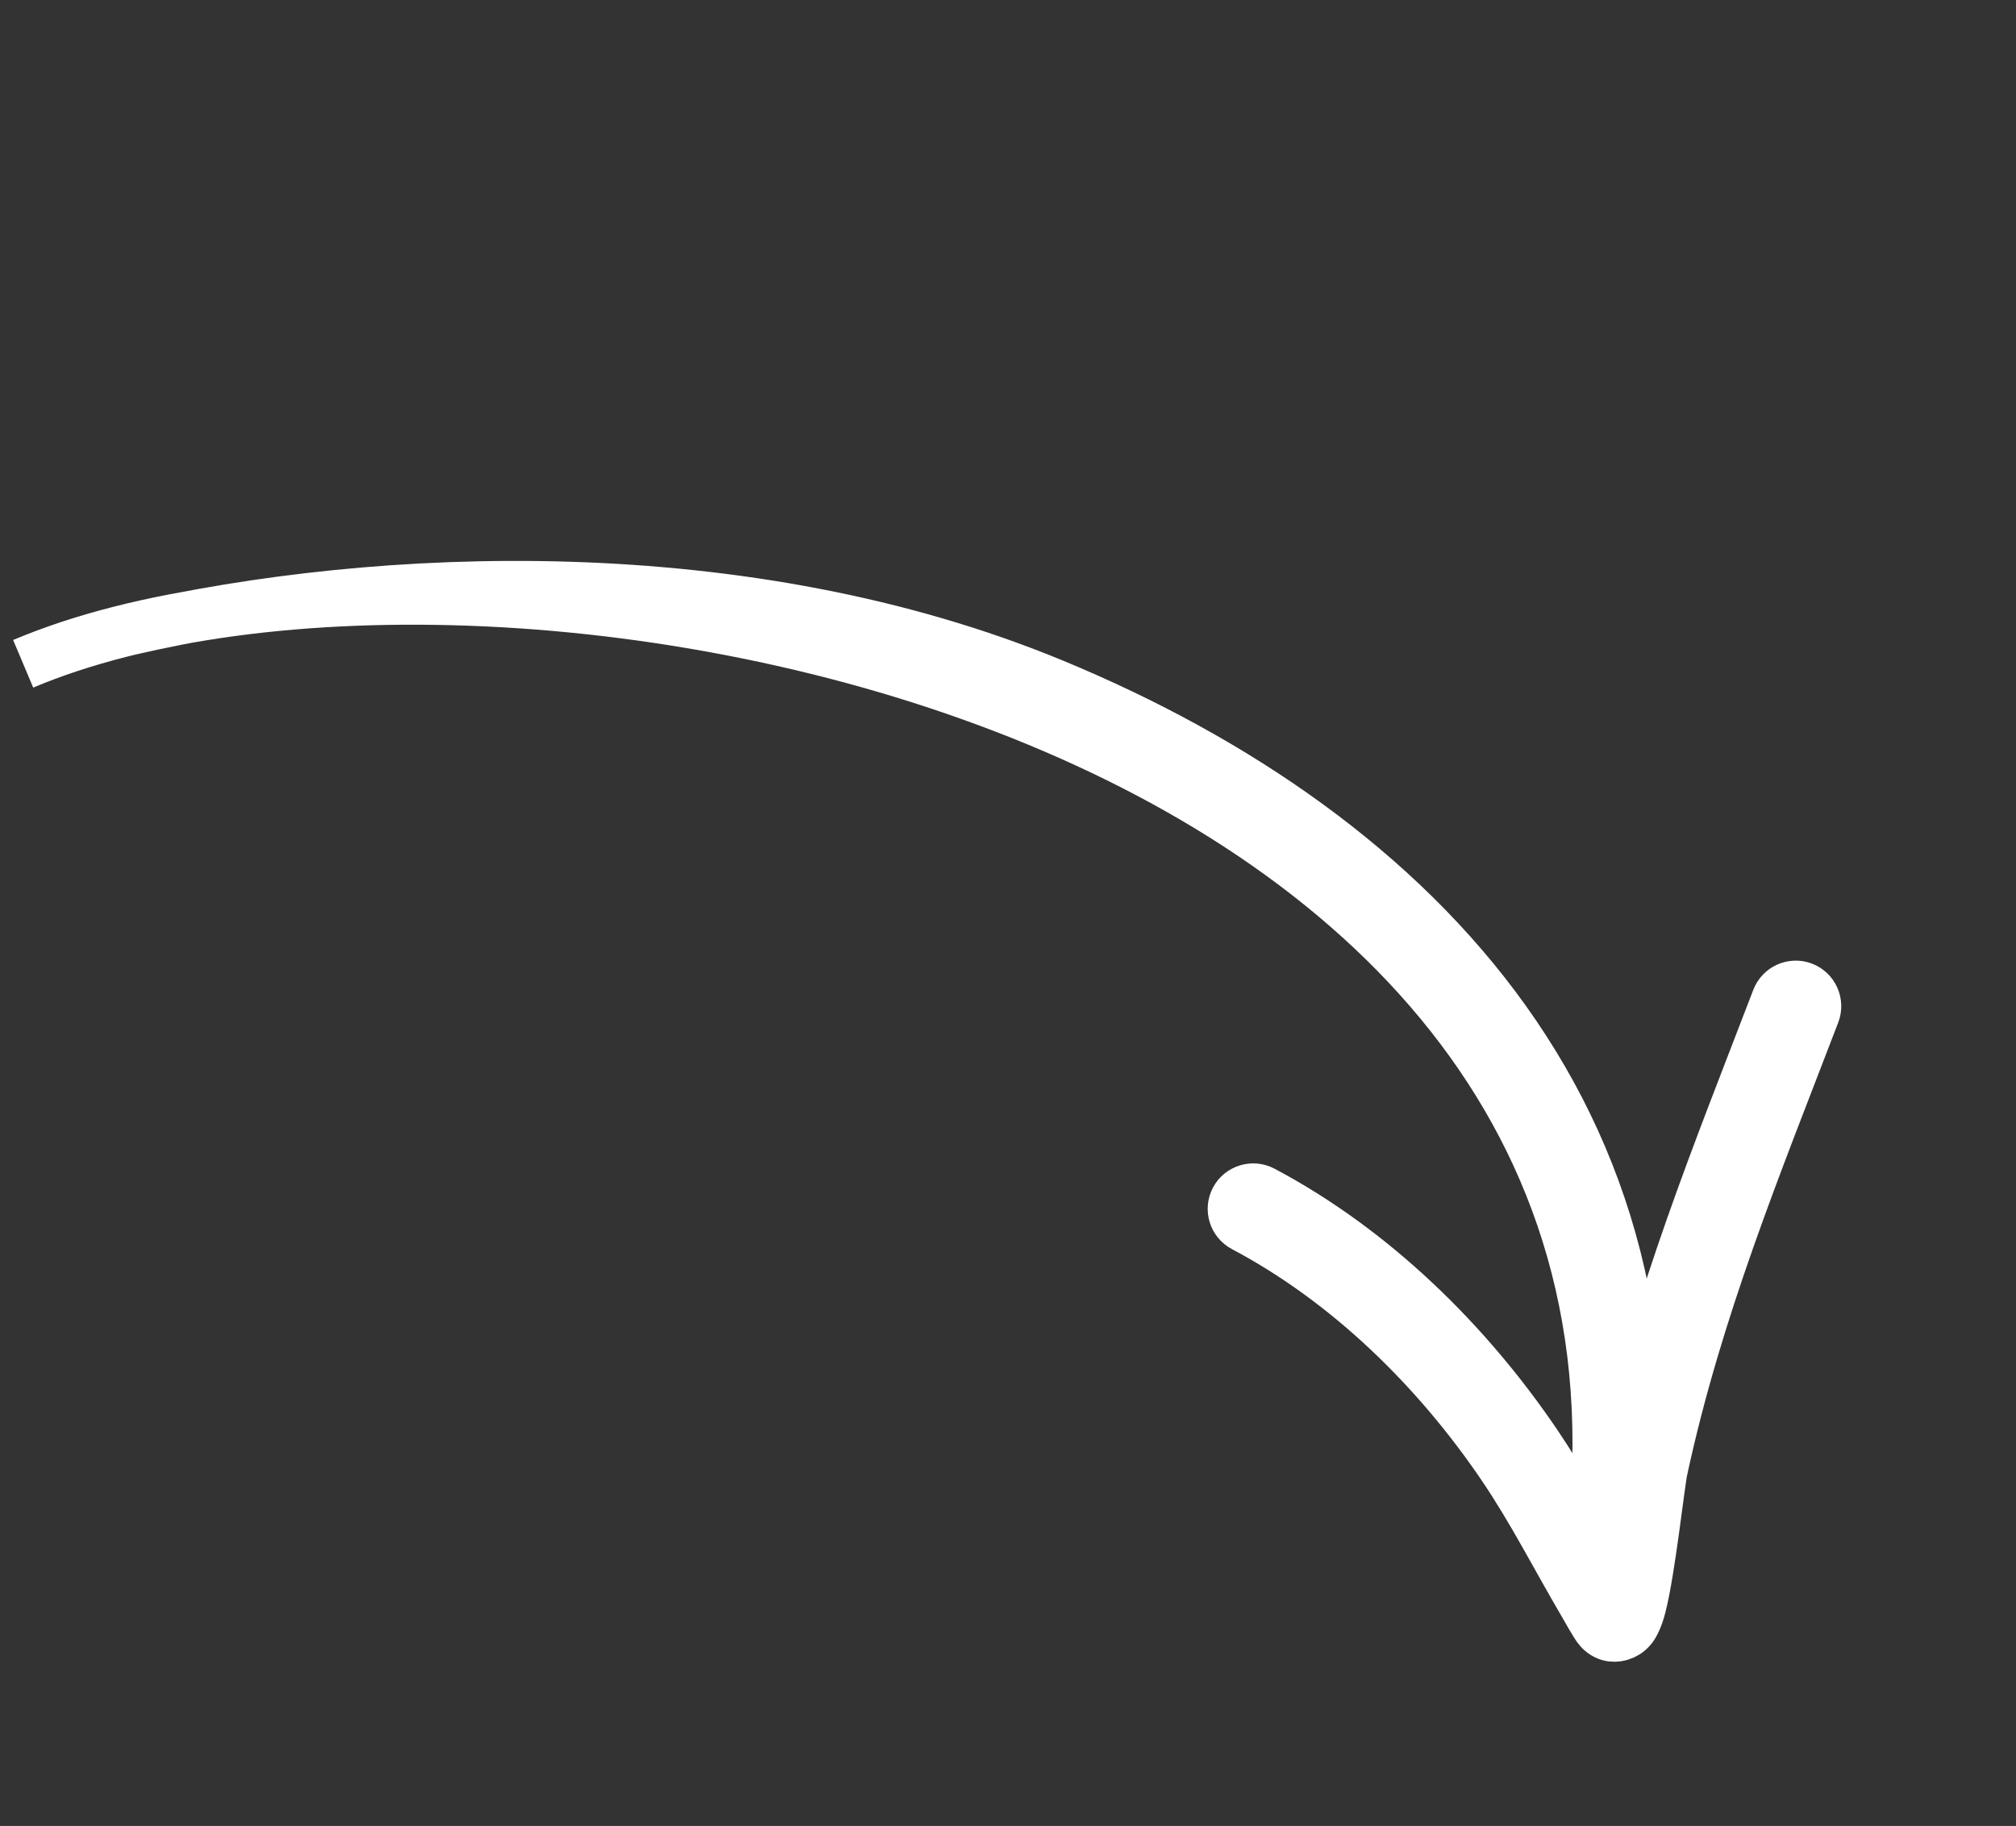 <svg xmlns="http://www.w3.org/2000/svg" width="117" height="106" viewBox="0 0 117 106" fill="none"><rect x="0" y="0" width="117" height="106" fill="#333333" stroke="none"/><path d="M7.5 36.543C22.07 33.19 43.27 32.345 61.127 39.739C82.314 48.512 98.783 65.521 94.312 92.315C94.21 92.936 93.621 93.356 93 93.254C92.381 93.149 91.96 92.561 92.063 91.939C96.33 66.368 80.477 50.22 60.252 41.846C39.848 33.398 14.967 32.787 1.345 38.534" stroke="white" stroke-width="3"></path><path fill-rule="evenodd" clip-rule="evenodd" d="M93.229 90.769C91.897 88.433 90.644 86.065 89.129 83.831C85.094 77.879 79.641 72.549 73.265 69.169C72.707 68.874 72.017 69.088 71.722 69.642C71.427 70.201 71.641 70.89 72.195 71.185C78.248 74.39 83.412 79.464 87.24 85.111C88.973 87.669 90.359 90.408 91.921 93.067C92.001 93.198 92.645 94.374 92.849 94.585C93.321 95.079 93.832 94.982 94.062 94.906C94.256 94.846 94.473 94.727 94.668 94.492C94.827 94.299 95.042 93.86 95.204 93.213C95.733 91.142 96.271 86.134 96.447 85.322C98.456 76.006 101.889 67.677 105.284 58.817C105.507 58.228 105.213 57.567 104.626 57.341C104.039 57.116 103.38 57.411 103.154 57.999C99.716 66.97 96.251 75.41 94.219 84.839C94.096 85.397 93.589 88.526 93.229 90.769Z" fill="white" stroke="white" stroke-width="3"></path></svg>
